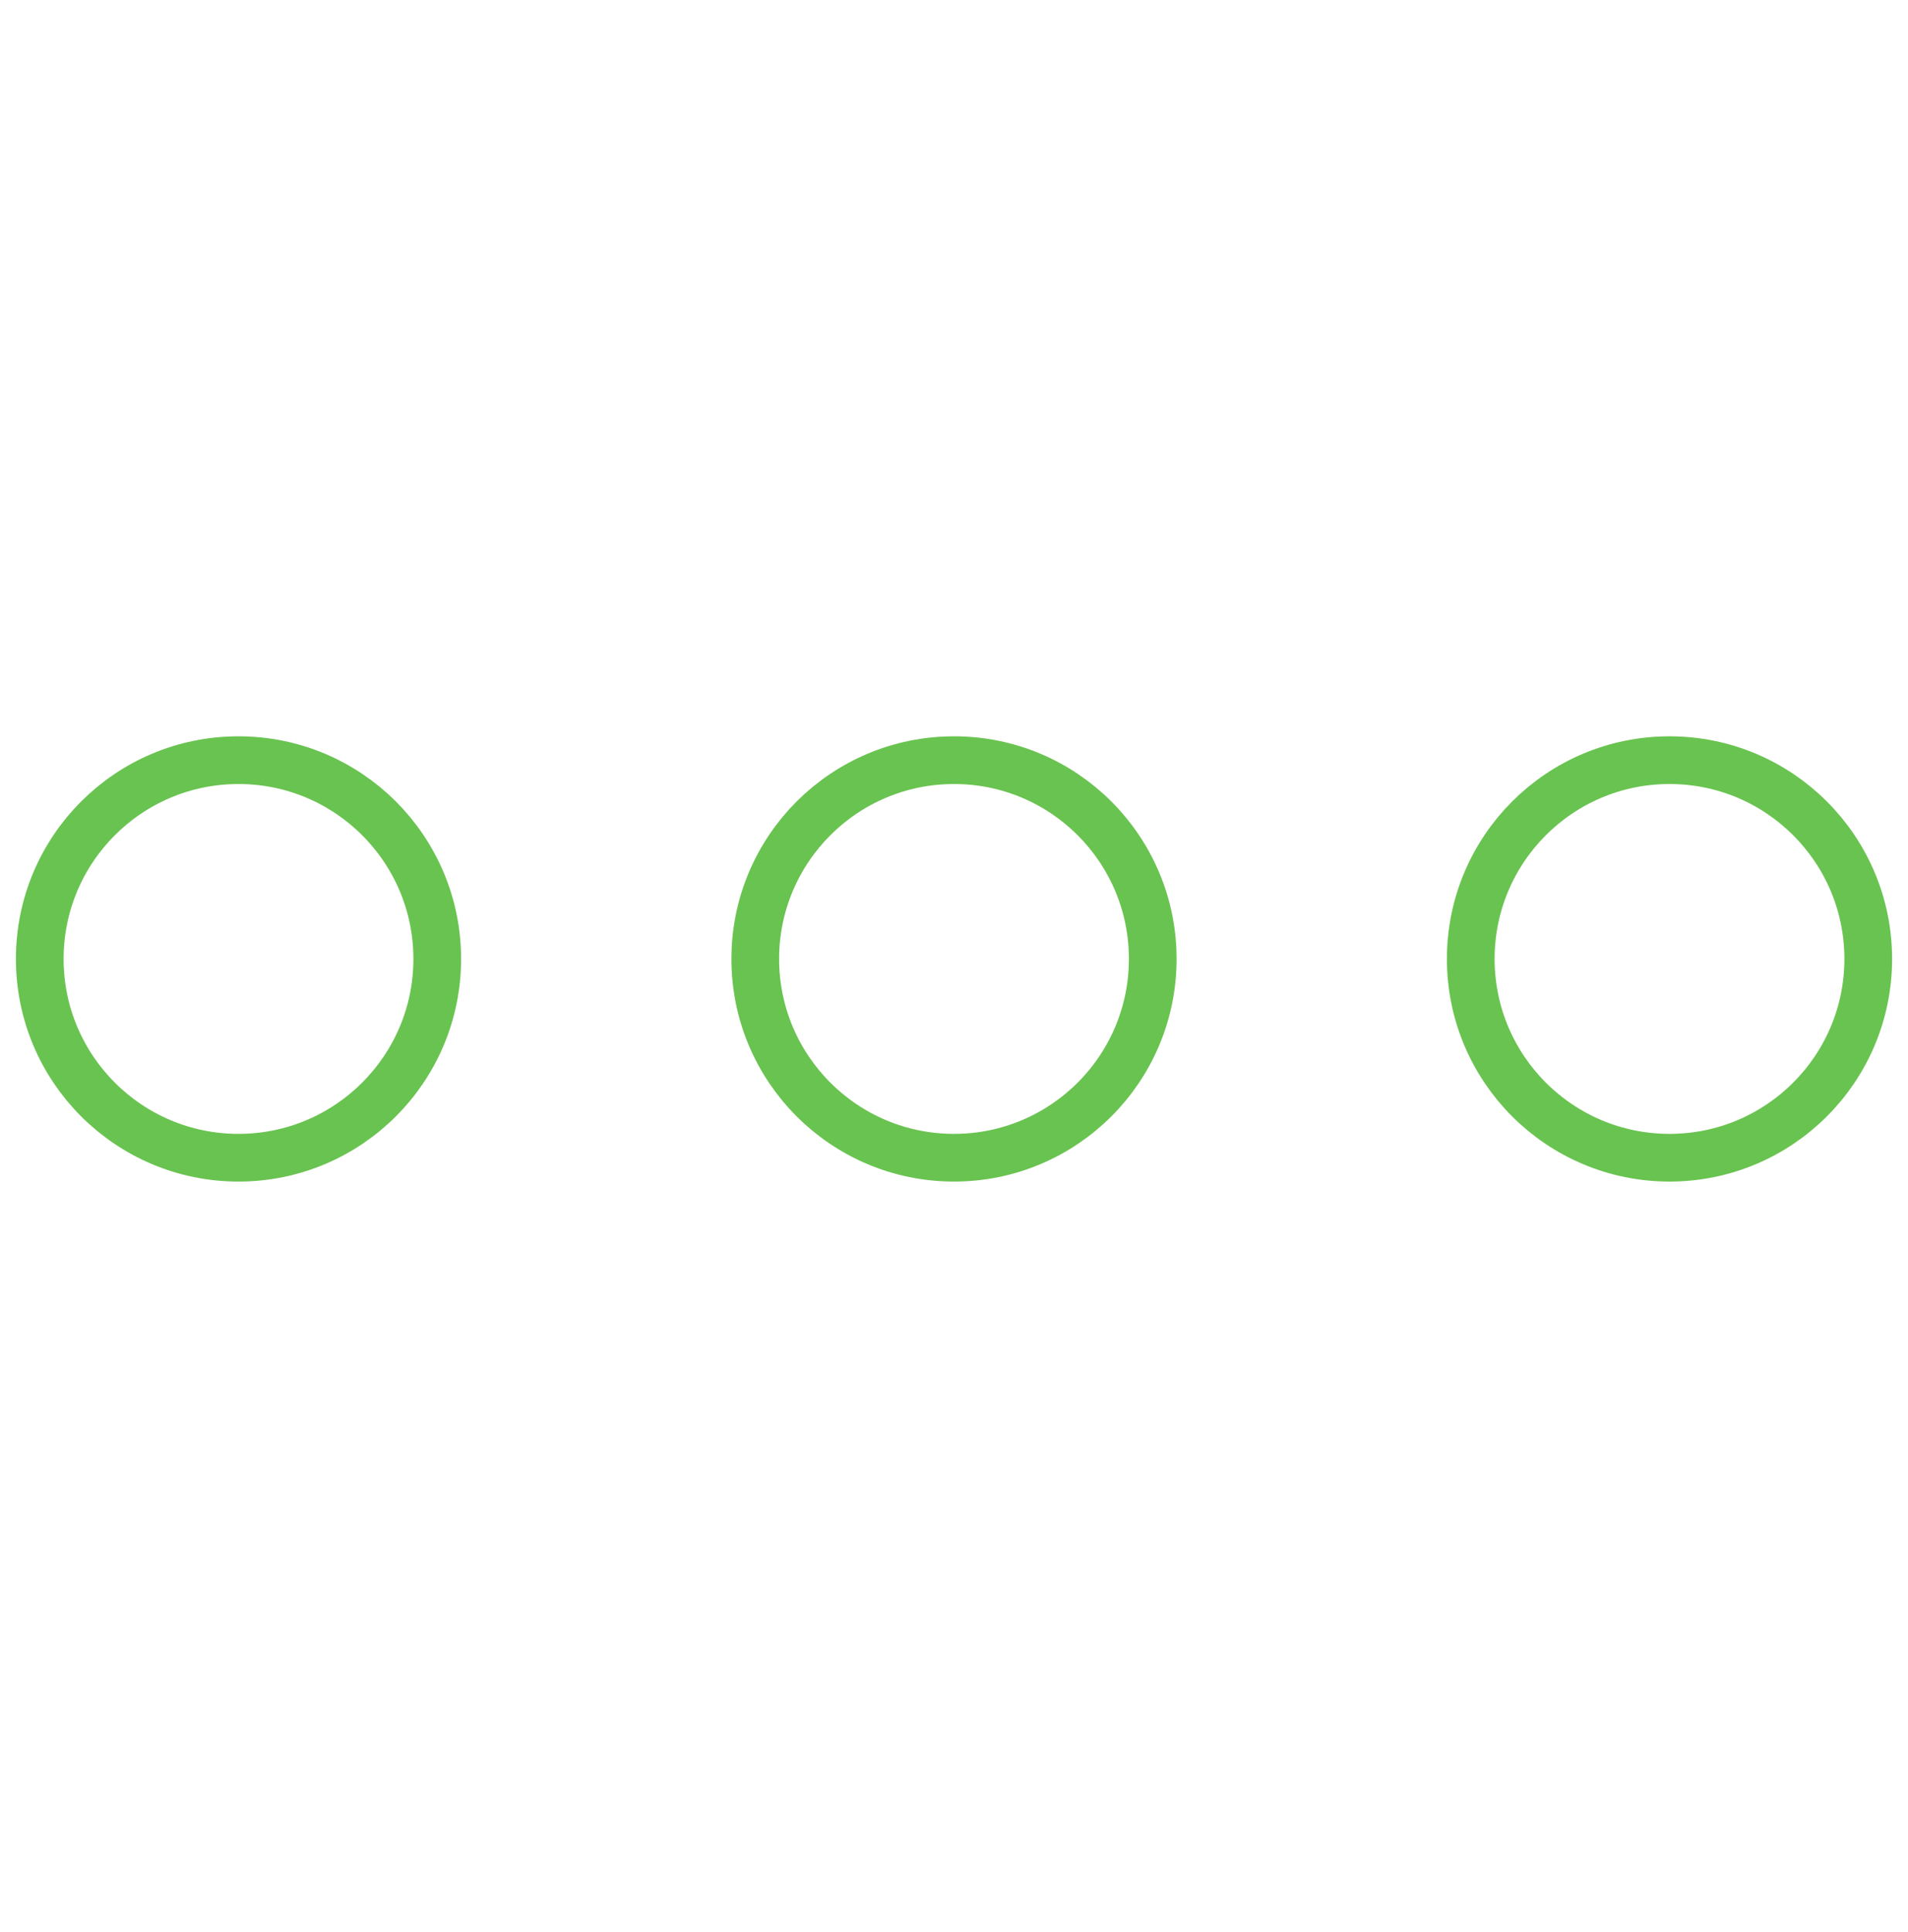 <?xml version="1.0" encoding="UTF-8"?>
<svg width="80px" height="81px" viewBox="0 0 80 81" version="1.1" xmlns="http://www.w3.org/2000/svg" xmlns:xlink="http://www.w3.org/1999/xlink">
    <title>E432FF19-14A0-496E-9FA4-B2BB5119AC24</title>
    <g id="02-Article-Design-Pages-&amp;-Exports-of-Content" stroke="none" stroke-width="1" fill="none" fill-rule="evenodd">
        <g id="Athene-Features" transform="translate(-1165, -14029)">
            <g id="navigation-show-more-1" transform="translate(1165, 14029.2)">
                <g id="Outline_Icons_1_" transform="translate(1, 31)" stroke="#69C350" stroke-linecap="round" stroke-linejoin="round" stroke-width="2">
                    <g id="Group">
                        <circle id="Oval" cx="9" cy="9" r="8.333"></circle>
                        <circle id="Oval" cx="39" cy="9" r="8.333"></circle>
                        <circle id="Oval" cx="69" cy="9" r="8.333"></circle>
                    </g>
                </g>
                <g id="Invisible_Shape">
                    <rect id="Rectangle" x="0" y="0" width="80" height="80"></rect>
                </g>
            </g>
        </g>
    </g>
</svg>